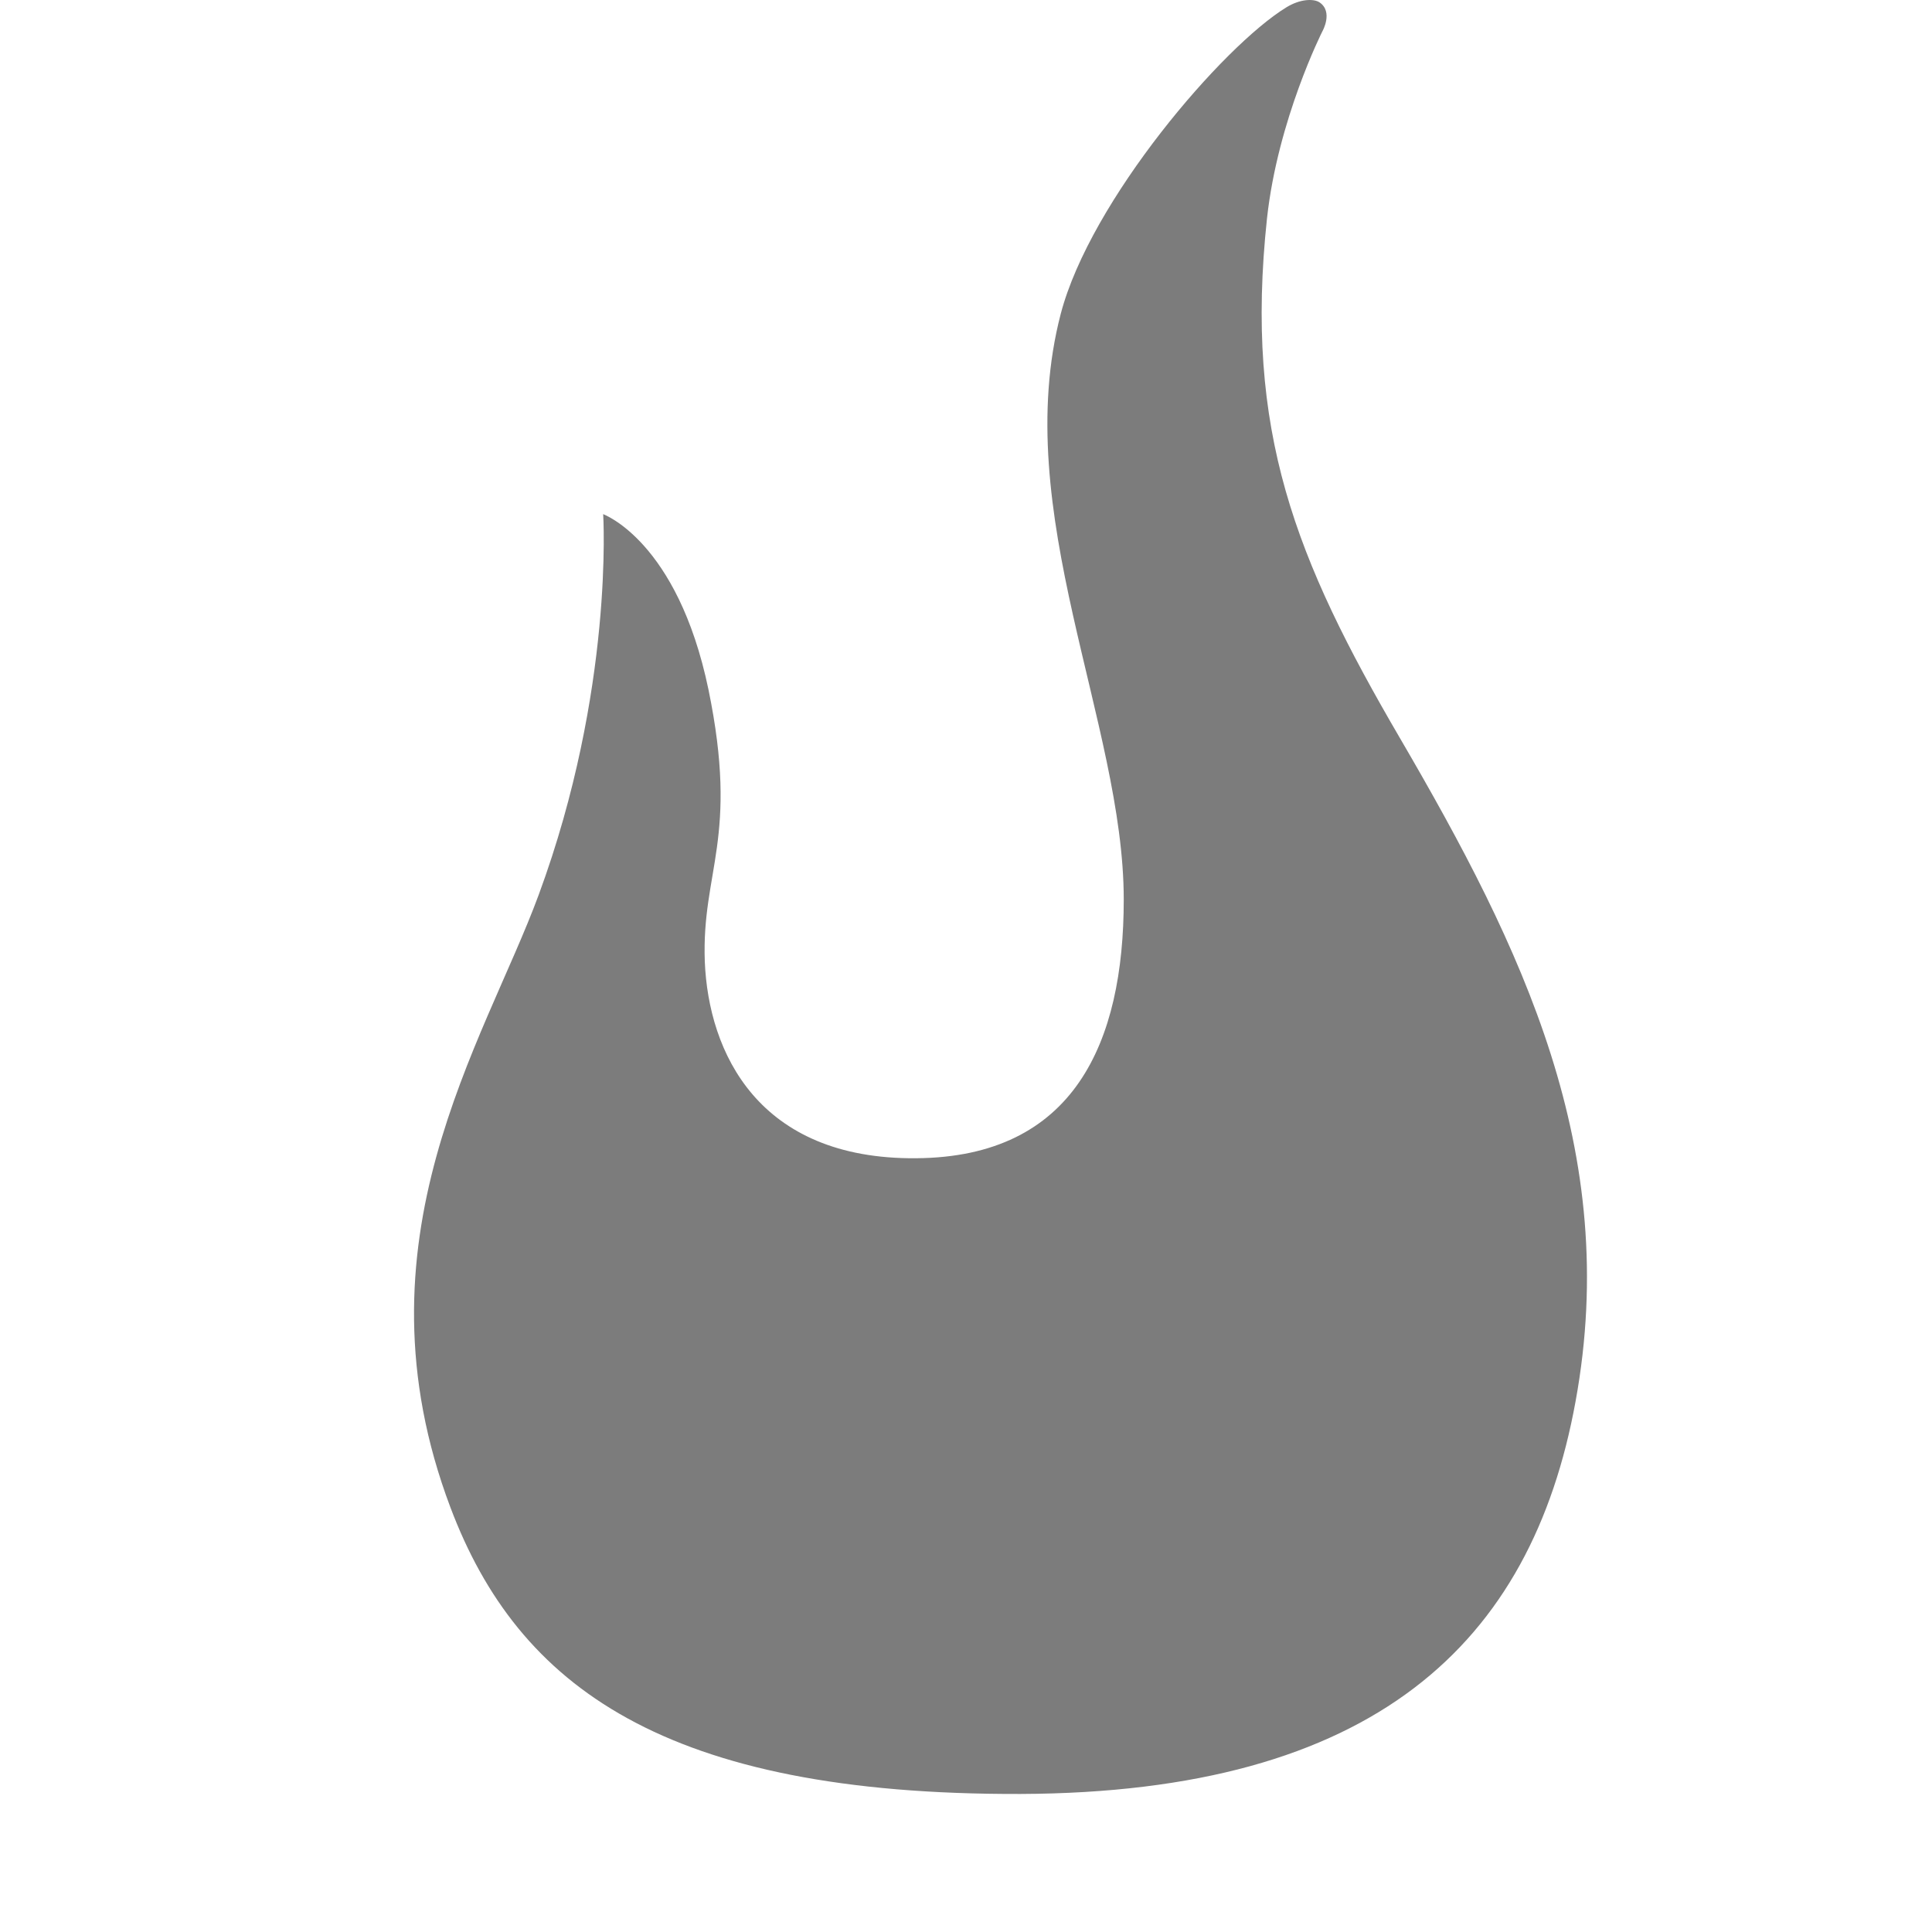 <svg width="20" height="20" viewBox="0 0 20 20" fill="none" xmlns="http://www.w3.org/2000/svg">
  <path d="M6.24 5.321C6.24 5.321 7.012 5.593 7.334 7.138C7.652 8.683 7.262 9.012 7.296 9.953C7.334 10.893 7.847 12.004 9.483 11.99C11.12 11.979 11.633 10.792 11.633 9.312C11.633 7.485 10.446 5.296 10.981 3.248C11.288 2.076 12.659 0.477 13.318 0.075C13.46 -0.012 13.599 -0.015 13.659 0.024C13.805 0.122 13.689 0.325 13.689 0.325C13.689 0.325 13.228 1.236 13.116 2.26C12.88 4.464 13.408 5.785 14.494 7.644C15.759 9.812 16.785 11.914 16.31 14.508C15.853 17.019 14.22 18.557 10.565 18.571C6.884 18.582 5.364 17.461 4.664 15.608C3.619 12.844 5.012 10.796 5.577 9.262C6.36 7.138 6.244 5.321 6.244 5.321" 
    fill="#7C7C7C"/> 
</svg>
